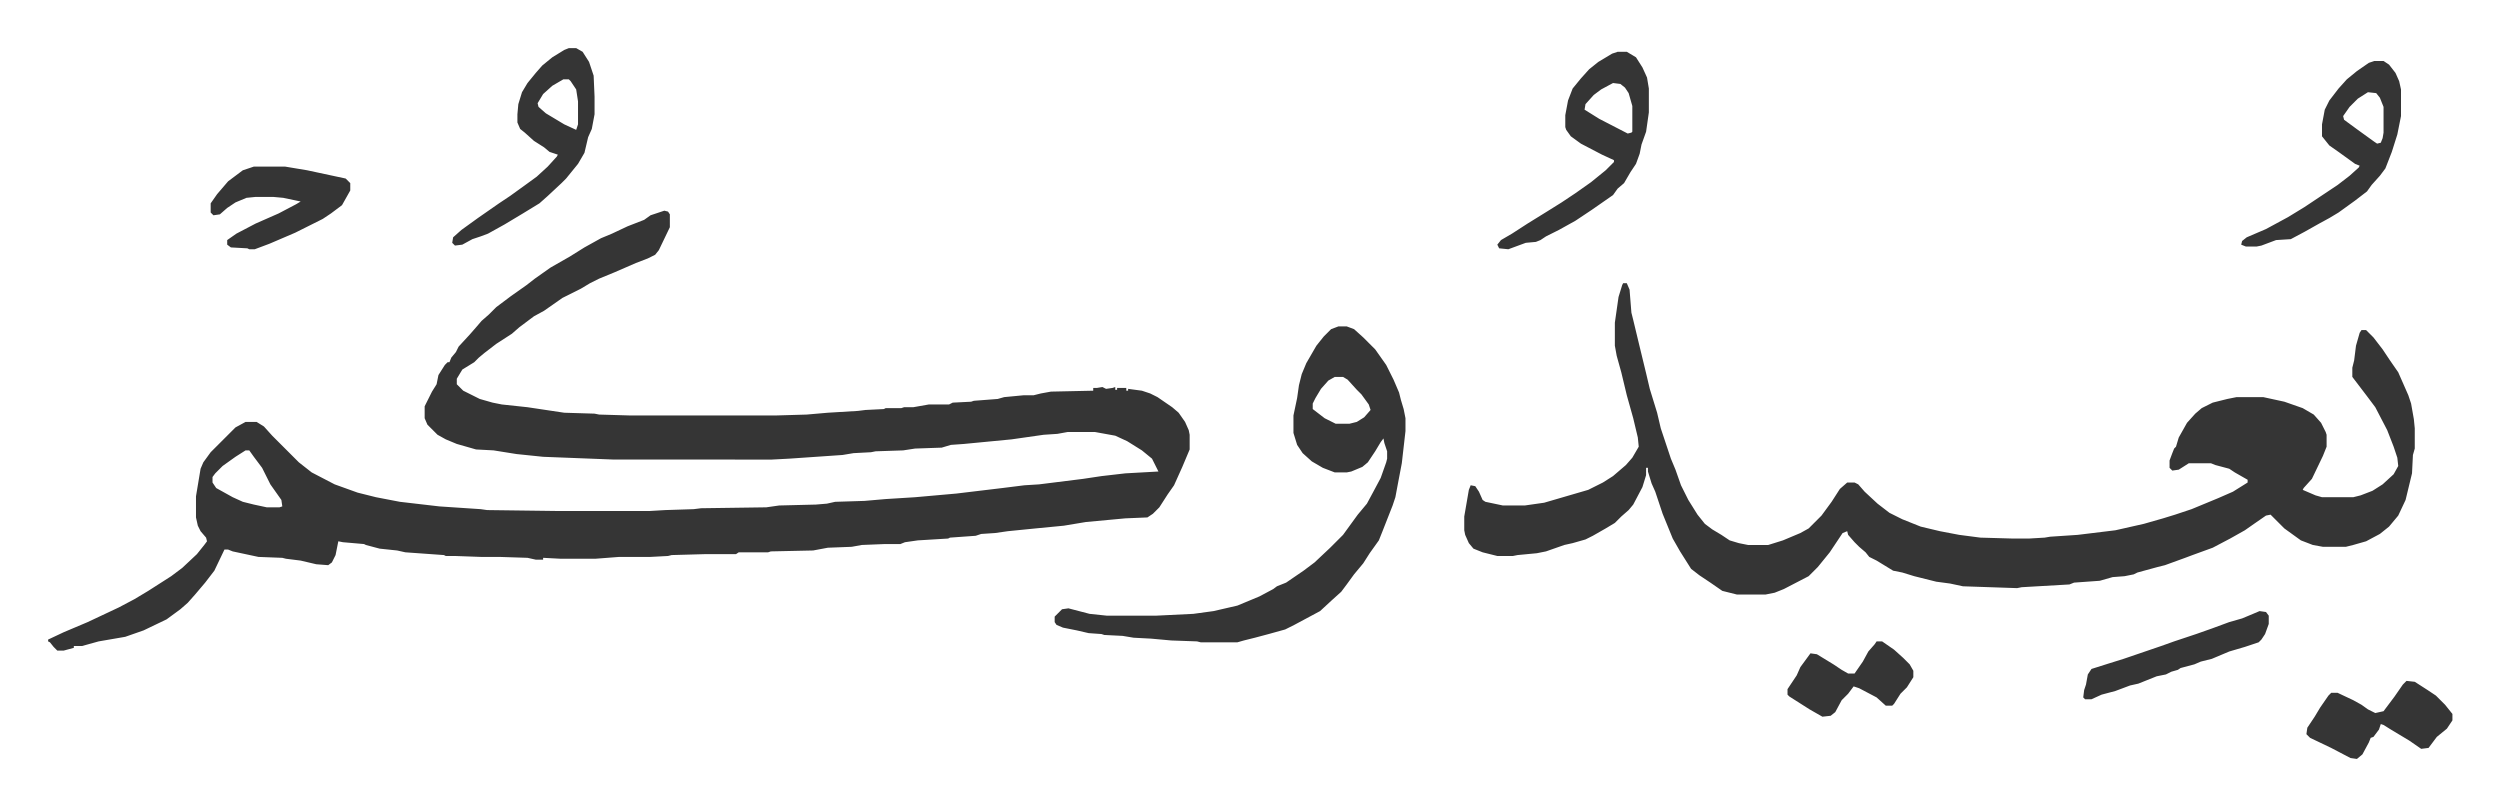 <svg xmlns="http://www.w3.org/2000/svg" viewBox="-52.4 372.6 2722.2 877.2">
    <path fill="#353535" id="rule_normal" d="m671 602 4 1 2 3v14l-12 25-4 5-8 4-13 5-23 10-17 7-10 5-10 6-20 10-20 14-11 6-16 12-8 7-17 11-13 10-6 5-5 5-13 8-6 10v6l7 7 18 9 14 4 10 2 28 3 40 6 33 1 5 1 34 1h158l34-1 23-2 33-2 8-1 20-1 2-1h17l3-1h10l17-3h22l4-2 20-1 3-1 26-2 7-2 21-2h11l8-2 11-2 46-1v-3h4l6-1 4 2 7-1 3-1v3h2v-2h10v3h2v-2l15 2 9 3 8 4 16 11 7 6 7 10 4 9 1 5v16l-8 19-9 20-7 10-9 14-7 7-6 4-24 1-43 4-24 4-31 3-30 3-14 2-15 1-6 2-28 2-2 1-33 2-14 2-5 2h-17l-25 1-11 2-26 1-16 3-46 1-3 1h-32l-3 2h-34l-36 1-4 1-19 1h-34l-26 2h-38l-19-1v2h-8l-9-2-31-1h-20l-28-1h-10l-2-1-42-3-9-2-19-2-15-4-2-1-23-2-5-1-3 15-4 8-4 3-13-1-17-4-16-2-4-1-26-1-28-6-5-2h-4l-11 23-10 13-11 13-8 9-8 7-15 11-25 12-20 7-29 5-18 5h-9v2l-11 3h-7l-4-4-4-5-2-1v-2l17-8 26-11 34-16 17-9 15-9 25-16 12-9 16-15 8-10 3-4-1-4-6-7-3-6-2-9v-23l5-30 3-7 8-11 27-27 11-6h12l8 5 9 10 29 29 14 11 25 13 25 9 20 5 26 5 43 5 45 3 7 1 76 1h101l17-1 31-1 8-1 71-1 14-2 40-1 12-1 9-2 32-1 23-2 32-2 45-4 50-6 24-3 16-1 48-6 20-3 26-3 36-2-7-14-11-9-16-10-13-6-22-4h-30l-11 2-15 1-35 5-52 5-14 1-10 3-29 1-13 2-30 1-5 1-19 1-12 2-58 4-19 1H616l-77-3-29-3-25-4-19-1-21-6-12-5-9-5-11-11-3-7v-13l8-16 5-8 2-10 7-11 3-3h2l2-5 5-6 3-6 12-13 7-8 6-7 8-7 8-8 16-12 17-12 9-7 17-12 21-12 16-10 18-10 12-5 17-8 18-7 7-5zM215 863l-11 7-14 10-8 8-3 4v6l4 6 18 10 11 5 12 3 14 3h14l3-1-1-7-12-17-4-8-5-10-9-12-5-7zm1500-182h4l3 7 2 25 2 8 6 25 8 33 4 17 8 26 4 17 11 33 5 12 6 17 8 16 10 16 8 10 8 6 10 6 9 6 10 3 10 2h22l16-5 19-8 9-5 14-14 11-15 9-14 8-7h8l4 2 7 8 14 13 13 10 14 7 20 8 21 5 21 4 23 3 35 1h18l17-1 6-1 30-2 41-5 31-7 21-6 13-4 18-6 29-12 16-7 16-10v-3l-14-8-6-4-15-4-5-2h-24l-11 7-7 1-3-3v-8l3-8 2-5 2-2 3-10 9-16 9-10 7-6 12-6 16-4 10-2h29l23 5 20 7 12 7 8 9 5 10 1 3v13l-4 10-12 25-9 10-1 2 14 6 7 2h34l8-2 13-5 11-7 12-11 5-9-1-9-4-12-7-18-13-25-9-12-16-21v-10l2-8 2-16 4-14 2-3h5l8 8 10 13 8 12 9 13 11 25 3 9 3 17 1 10v22l-2 7-1 20-7 29-8 17-10 12-10 8-15 8-14 4-8 2h-25l-11-2-13-5-18-13-15-15-5 1-13 9-10 7-16 9-19 10-22 8-8 3-22 8-8 2-22 6-4 2-10 2-13 1-14 4-28 2-5 2-52 3-5 1-59-2-14-3-15-2-24-6-13-4-10-2-18-11-8-4-4-5-7-6-5-5-7-8-1-4-5 2-14 21-13 16-10 10-27 14-10 4-10 2h-31l-16-4-13-9-12-8-9-7-12-19-8-14-11-27-8-24-4-9-4-13v-4h-2v8l-4 13-10 19-5 6-8 7-7 7-10 6-14 8-8 4-14 4-9 2-20 7-10 2-21 2-5 1h-17l-16-4-10-4-5-6-4-9-1-5v-15l5-29 2-5 5 1 4 6 4 9 3 2 19 4h24l21-3 24-7 24-7 16-8 11-7 14-12 7-8 7-12-1-10-5-21-7-25-6-25-5-18-2-11v-25l4-28 4-13zm-310 47h9l8 3 10 9 13 13 12 17 8 16 6 14 2 8 3 10 2 10v14l-4 35-4 21-3 16-3 9-11 28-4 10-10 14-7 11-10 12-8 11-6 8-10 9-13 12-28 15-10 5-18 5-15 4-12 3-7 2h-40l-4-1-28-1-22-2-19-1-12-2-20-1-3-1-14-1-13-3-15-3-7-3-2-3v-6l8-8 7-1 23 6 19 2h53l41-2 22-3 26-6 24-10 15-8 4-3 10-4 19-13 12-9 17-16 14-14 8-11 8-11 10-12 7-13 8-15 6-17 1-4v-8l-3-9-1-5-3 4-6 10-8 12-6 5-12 5-5 1h-13l-13-5-12-7-10-9-6-9-4-13v-19l4-19 2-14 3-12 5-12 11-19 8-10 8-8zm-4 55-7 4-8 9-6 10-3 6v6l13 10 12 6h15l8-2 8-5 7-8-2-6-8-11-5-5-10-11-5-3zm308-354h10l10 6 7 11 5 11 2 12v26l-3 21-5 14-2 10-4 11-6 9-7 12-7 6-5 7-23 16-18 12-18 10-14 7-6 4-5 2-11 1-19 7-10-1-2-4 4-5 12-7 17-11 21-13 16-10 15-10 17-12 16-13 9-9v-2l-13-6-23-12-11-8-5-7-1-3v-13l3-16 5-13 9-11 9-10 10-8 15-9zm-5 34-13 7-8 6-9 10-1 6 16 10 31 16 4-1 1-1v-28l-4-14-4-6-5-4zm829-24h10l6 4 7 9 4 9 2 9v29l-4 20-6 19-7 18-6 8-9 10-5 7-13 10-18 13-10 6-11 6-16 9-15 8-16 1-16 6-5 1h-12l-5-2 1-4 5-4 21-9 24-13 18-11 36-24 13-10 10-9 1-2-5-2-18-13-10-7-8-10v-13l3-16 5-10 10-13 9-10 11-9 13-9zm-7 34-11 7-9 9-7 10 1 4 15 11 18 13 3 2 4-1 2-5 1-6v-28l-4-10-4-5zM567 425h8l7 4 7 11 5 15 1 23v19l-3 16-4 9-4 17-7 12-13 16-5 5-15 14-9 8-18 11-20 12-18 10-8 3-9 3-11 6-8 1-3-3 1-6 9-8 18-13 23-16 12-8 18-13 11-8 12-11 10-11 1-2-9-3-6-5-11-7-10-9-5-4-3-7v-9l1-11 4-13 6-10 9-11 7-8 11-9 13-8zm-6 34-12 7-10 9-6 10 1 4 8 7 10 6 10 6 13 6 2-6v-25l-2-13-6-9-2-2zm-337 95h34l24 4 42 9 5 5v8l-9 16-12 9-9 6-14 7-16 8-28 12-16 6h-6l-2-1-18-1-4-3v-5l10-7 21-11 25-11 19-10 5-3-19-4-11-1h-19l-10 1-12 5-9 6-8 7-7 1-3-3v-10l7-10 12-14 16-12 9-3zm2344 560 9 1 14 9 9 6 10 10 8 10v7l-6 9-11 9-9 12-8 1-13-9-20-12-8-5-3-1-2 6-6 8-3 1-2 5-7 13-6 5-7-1-21-11-23-11-4-4 1-7 8-12 6-10 9-13 3-3h7l17 8 9 5 7 5 8 4 9-2 12-16 9-13zm-160-76 7 1 3 4v9l-4 11-4 6-3 3-15 5-17 5-19 8-12 3-7 3-15 4-3 2-7 2-6 3-10 2-20 8-9 2-16 6-15 4-11 5h-7l-2-2 1-8 2-6 2-11 4-6 19-6 16-5 41-14 14-5 24-8 17-6 19-7 14-4 12-5zm-417 33h6l13 9 10 9 7 7 4 7v7l-7 11-7 7-7 11-2 2h-7l-10-9-19-10-6-2-6 8-7 7-7 13-5 4-9 1-14-8-11-7-11-7-2-2v-6l10-15 4-9 11-15 7 1 18 11 9 6 7 4h7l9-13 6-11 7-8z"/>
</svg>
